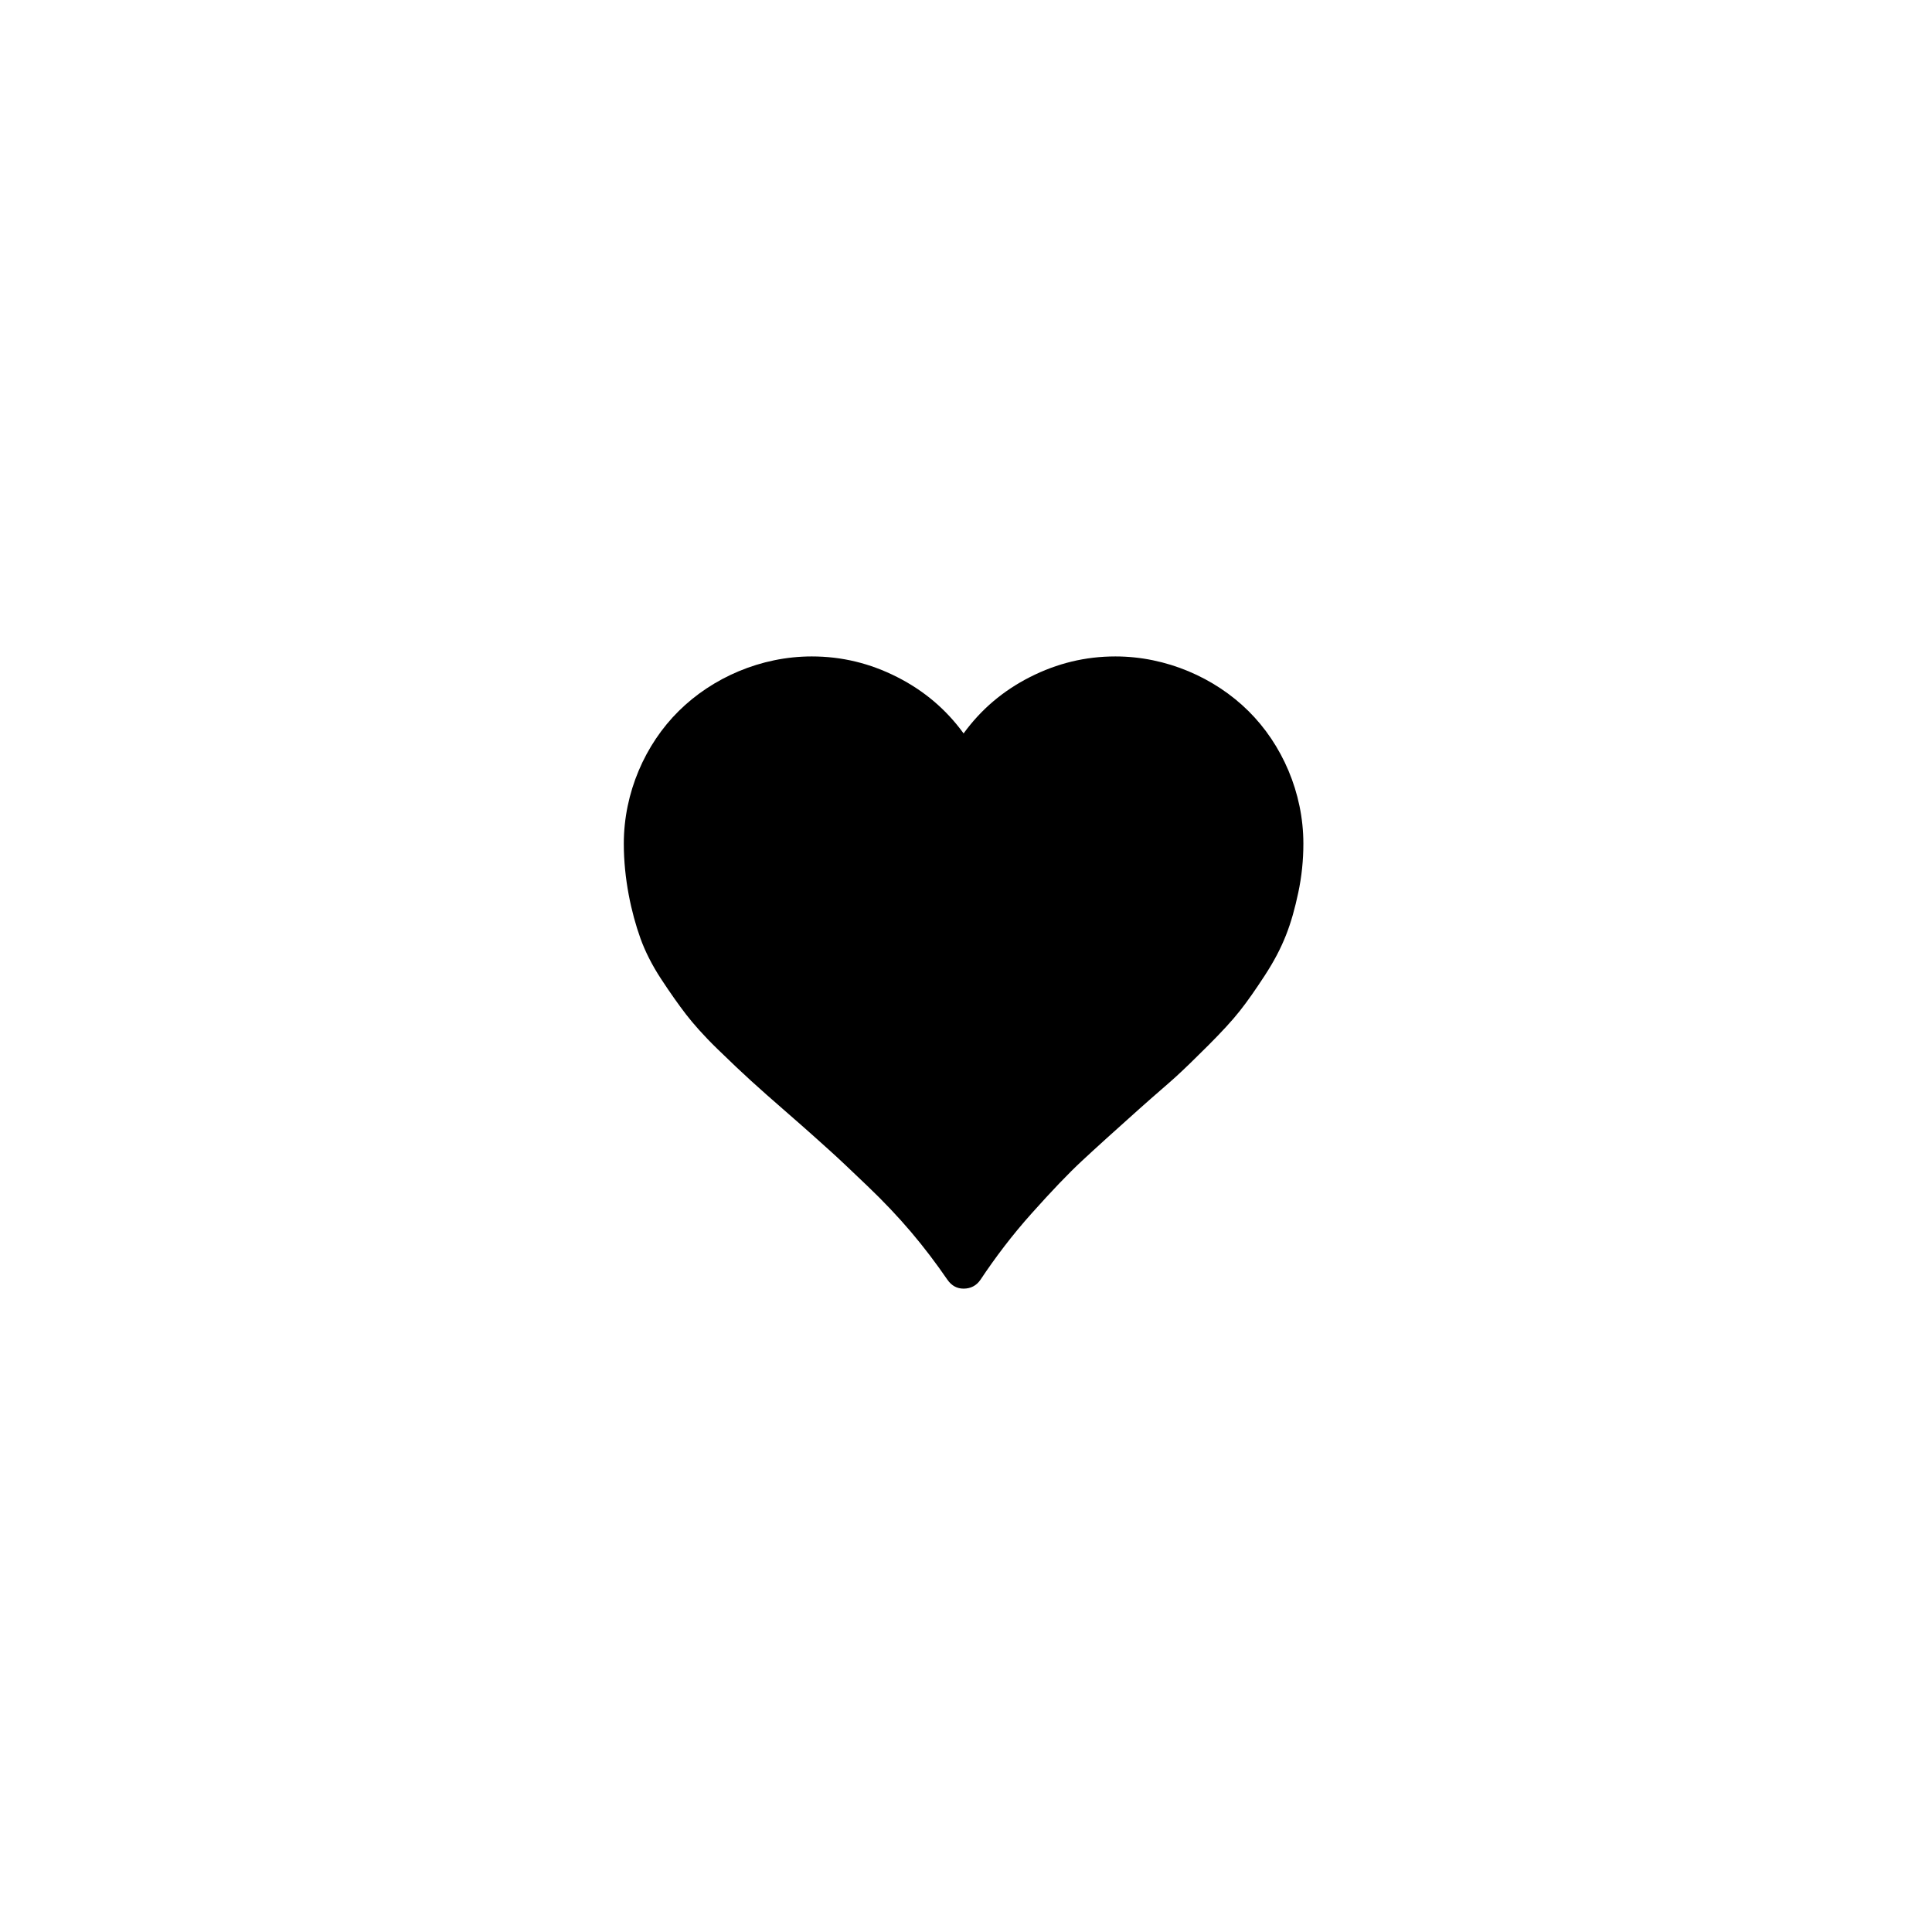 <?xml version="1.0" encoding="UTF-8"?>
<!-- The Best Svg Icon site in the world: iconSvg.co, Visit us! https://iconsvg.co -->
<svg fill="#000000" width="800px" height="800px" version="1.1" viewBox="144 144 512 512" xmlns="http://www.w3.org/2000/svg">
 <path d="m474.85 332.43c-8.91-8.824-21.754-14.469-35.254-14.469-7.953 0-15.426 1.812-22.613 5.453-7.184 3.644-13.02 8.621-17.621 14.949-4.602-6.328-10.438-11.305-17.629-14.949-7.188-3.641-14.652-5.453-22.605-5.453-13.512 0-26.34 5.644-35.254 14.469-8.91 8.809-14.559 21.641-14.559 35.152 0 9.289 1.977 18.309 4.41 25.098 1.207 3.359 3.023 7.016 5.457 10.727 2.457 3.758 4.691 6.894 6.606 9.391 1.918 2.481 4.652 5.606 8.336 9.188 3.691 3.602 6.703 6.426 8.91 8.434 2.203 2.016 5.559 4.988 9.957 8.809 5.082 4.414 8.703 7.695 11.016 9.781 2.277 2.035 5.559 5.168 9.871 9.289 8.723 8.332 15.117 16.008 21.172 24.809 1.129 1.645 2.586 2.394 4.312 2.394 1.816 0 3.394-0.742 4.5-2.394 3.871-5.816 8.352-11.766 13.602-17.621 5.289-5.922 9.699-10.52 13.223-13.805 3.562-3.32 8.691-7.961 15.328-13.887 4.098-3.664 7.371-6.418 9.578-8.422 2.203-2.016 5.078-4.793 8.621-8.344 3.543-3.543 6.348-6.586 8.332-9.102 2.035-2.562 4.191-5.668 6.613-9.379 4.953-7.594 7.117-13.602 8.906-22.031 0.895-4.215 1.344-8.535 1.344-12.934 0-13.512-5.656-26.344-14.559-35.152z" fill-rule="evenodd"/>
</svg>